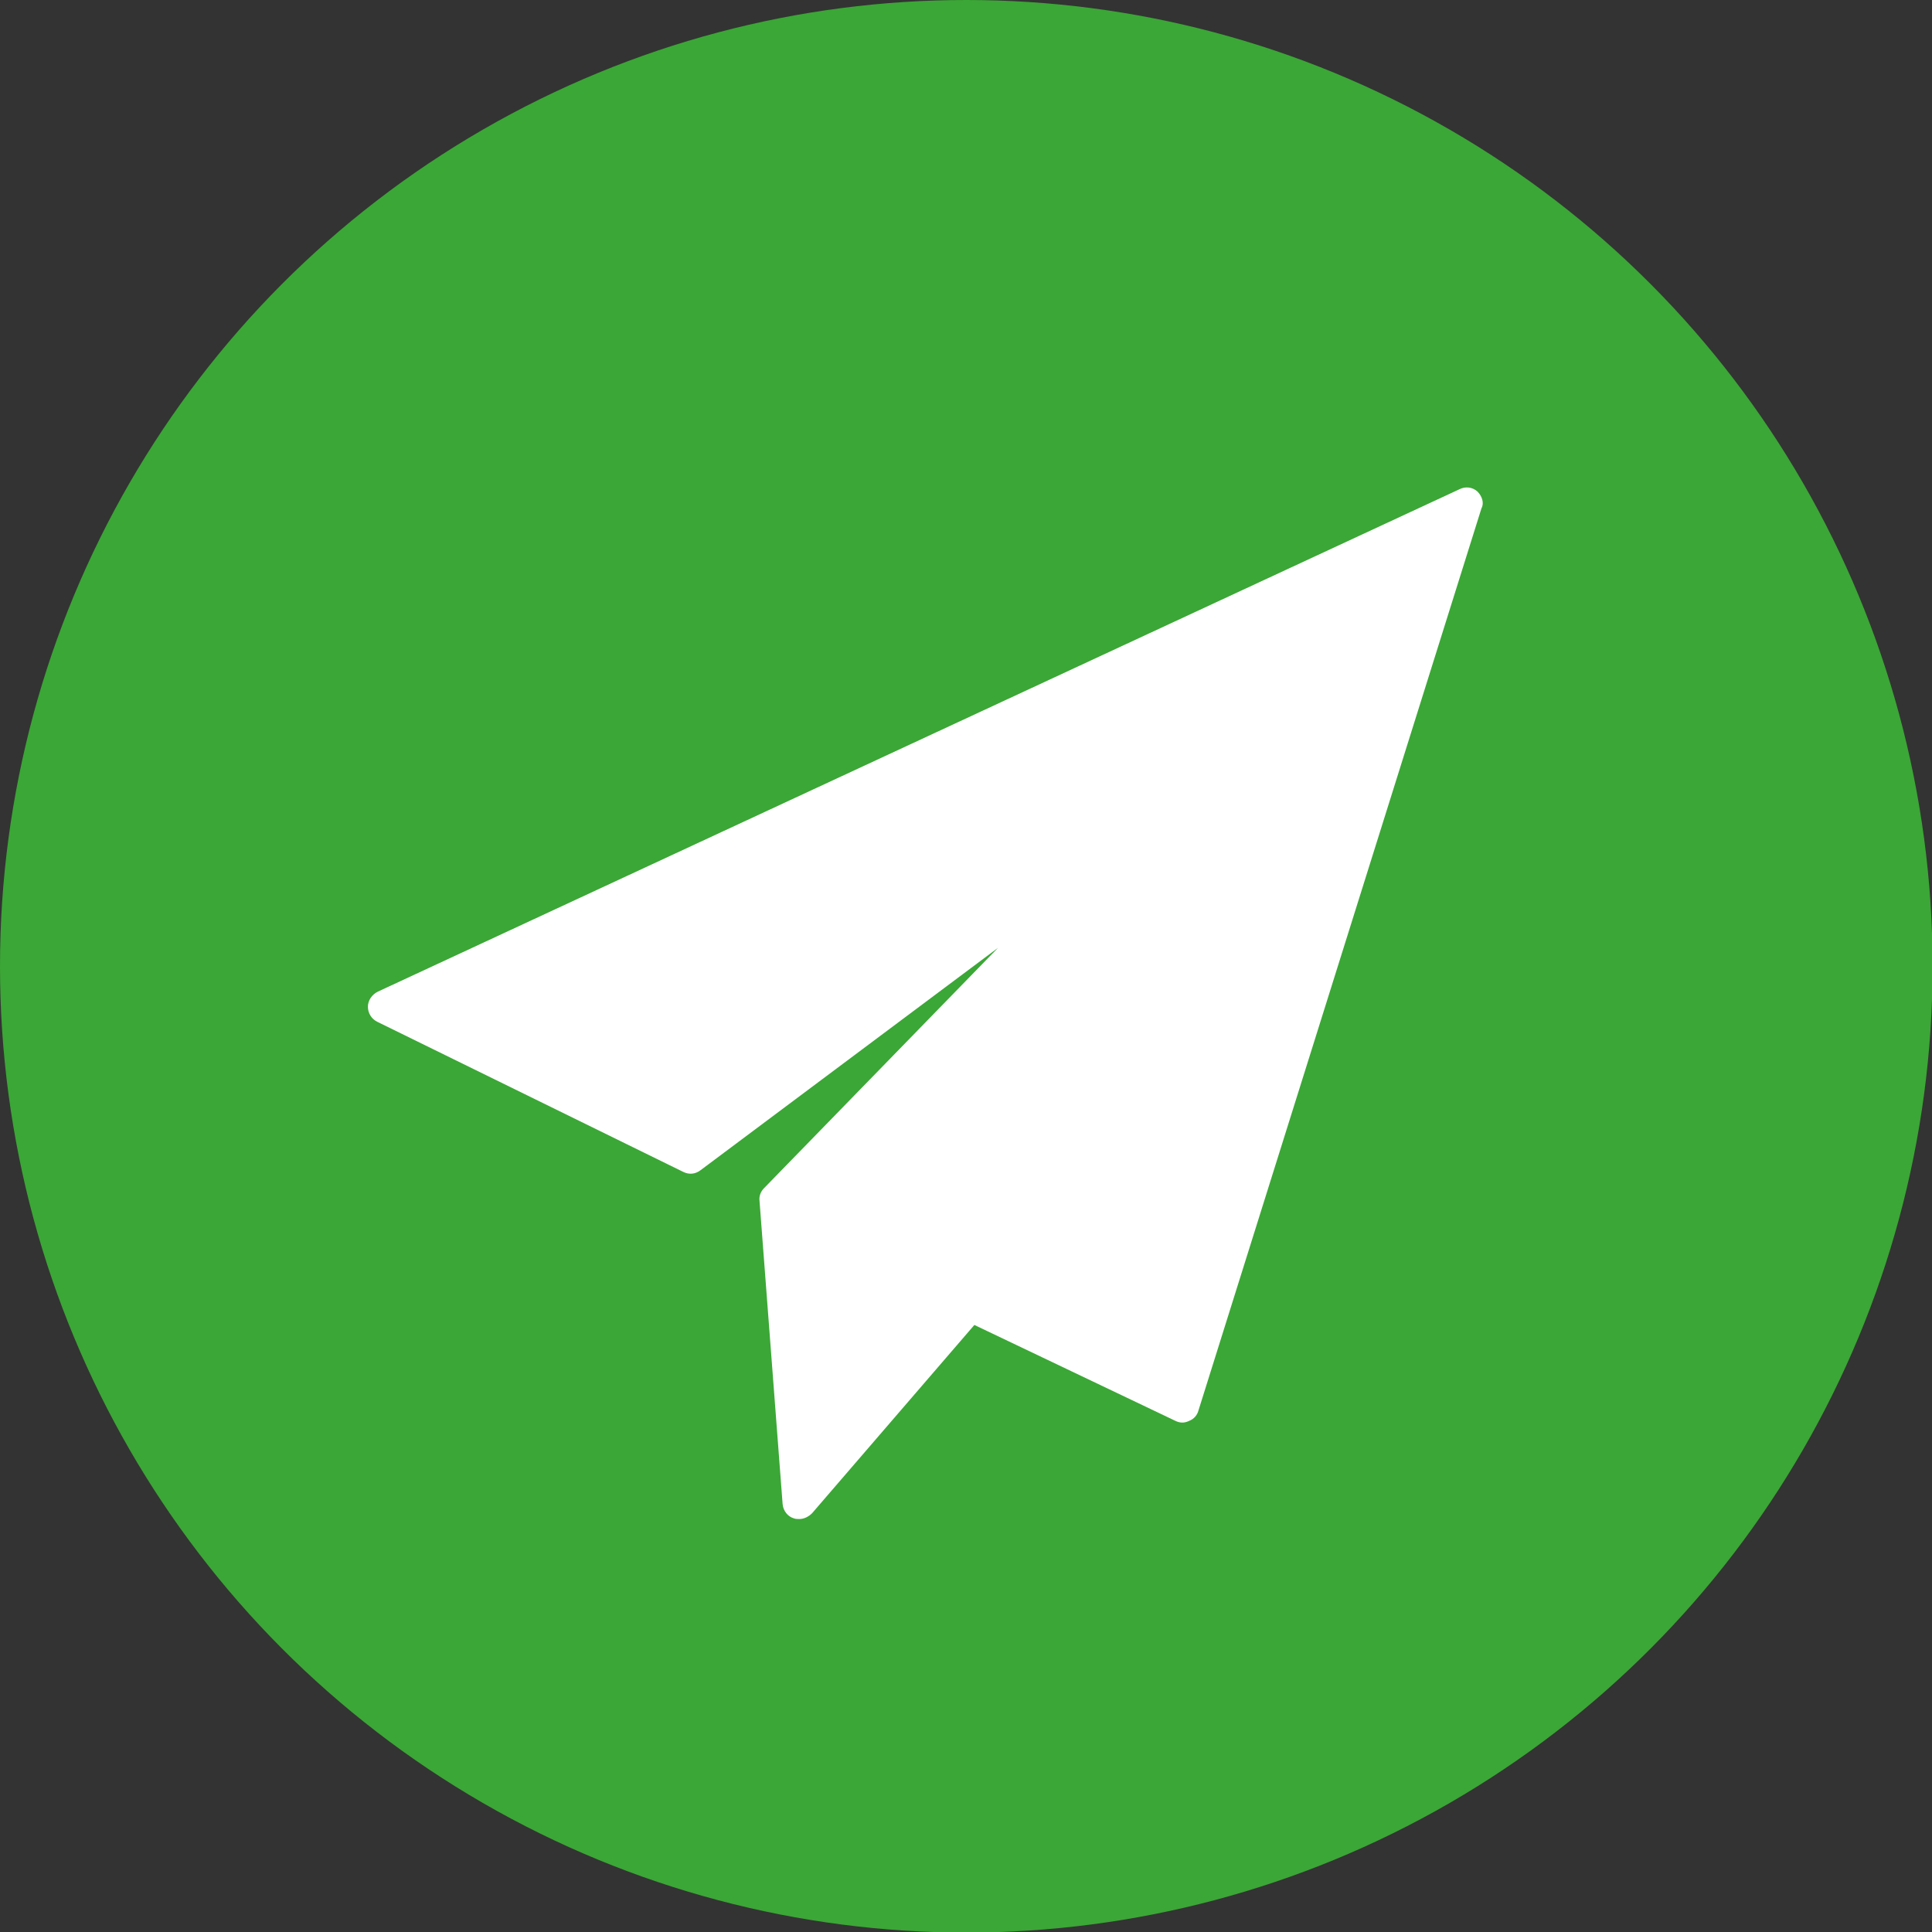 <?xml version="1.0" encoding="utf-8"?>
<!-- Generator: Adobe Illustrator 21.0.0, SVG Export Plug-In . SVG Version: 6.00 Build 0)  -->
<svg version="1.1" id="Capa_1" xmlns="http://www.w3.org/2000/svg" xmlns:xlink="http://www.w3.org/1999/xlink" x="0px" y="0px"
	 viewBox="0 0 334.5 334.5" style="enable-background:new 0 0 334.5 334.5;" xml:space="preserve">
<rect x="0" y="0" width="334.5" height="334.5" fill="#333333" stroke="none"/>
<style type="text/css">
	.st0{fill:#3BA736;}
	.st1{fill:#FFFFFF;}
</style>
<circle class="st0" cx="167.3" cy="167.3" r="167.3"/>
<path class="st1" d="M255.8,85.1c-0.9-0.8-2.1-0.9-3.1-0.4l-187.3,87c-1,0.5-1.7,1.5-1.7,2.6s0.6,2.1,1.6,2.6l53,26
	c1,0.5,2.1,0.4,3-0.3l51.5-38.5l-40.5,41.6c-0.6,0.6-0.9,1.4-0.8,2.2l4,52.5c0.1,1.2,0.9,2.2,2,2.5c0.3,0.1,0.6,0.1,0.9,0.1
	c0.8,0,1.6-0.4,2.2-1l28.1-32.6l34.8,16.6c0.8,0.4,1.6,0.4,2.4,0c0.8-0.3,1.4-1,1.6-1.8l49-156.2C257,87.1,256.6,85.9,255.8,85.1z"
	/>
</svg>
